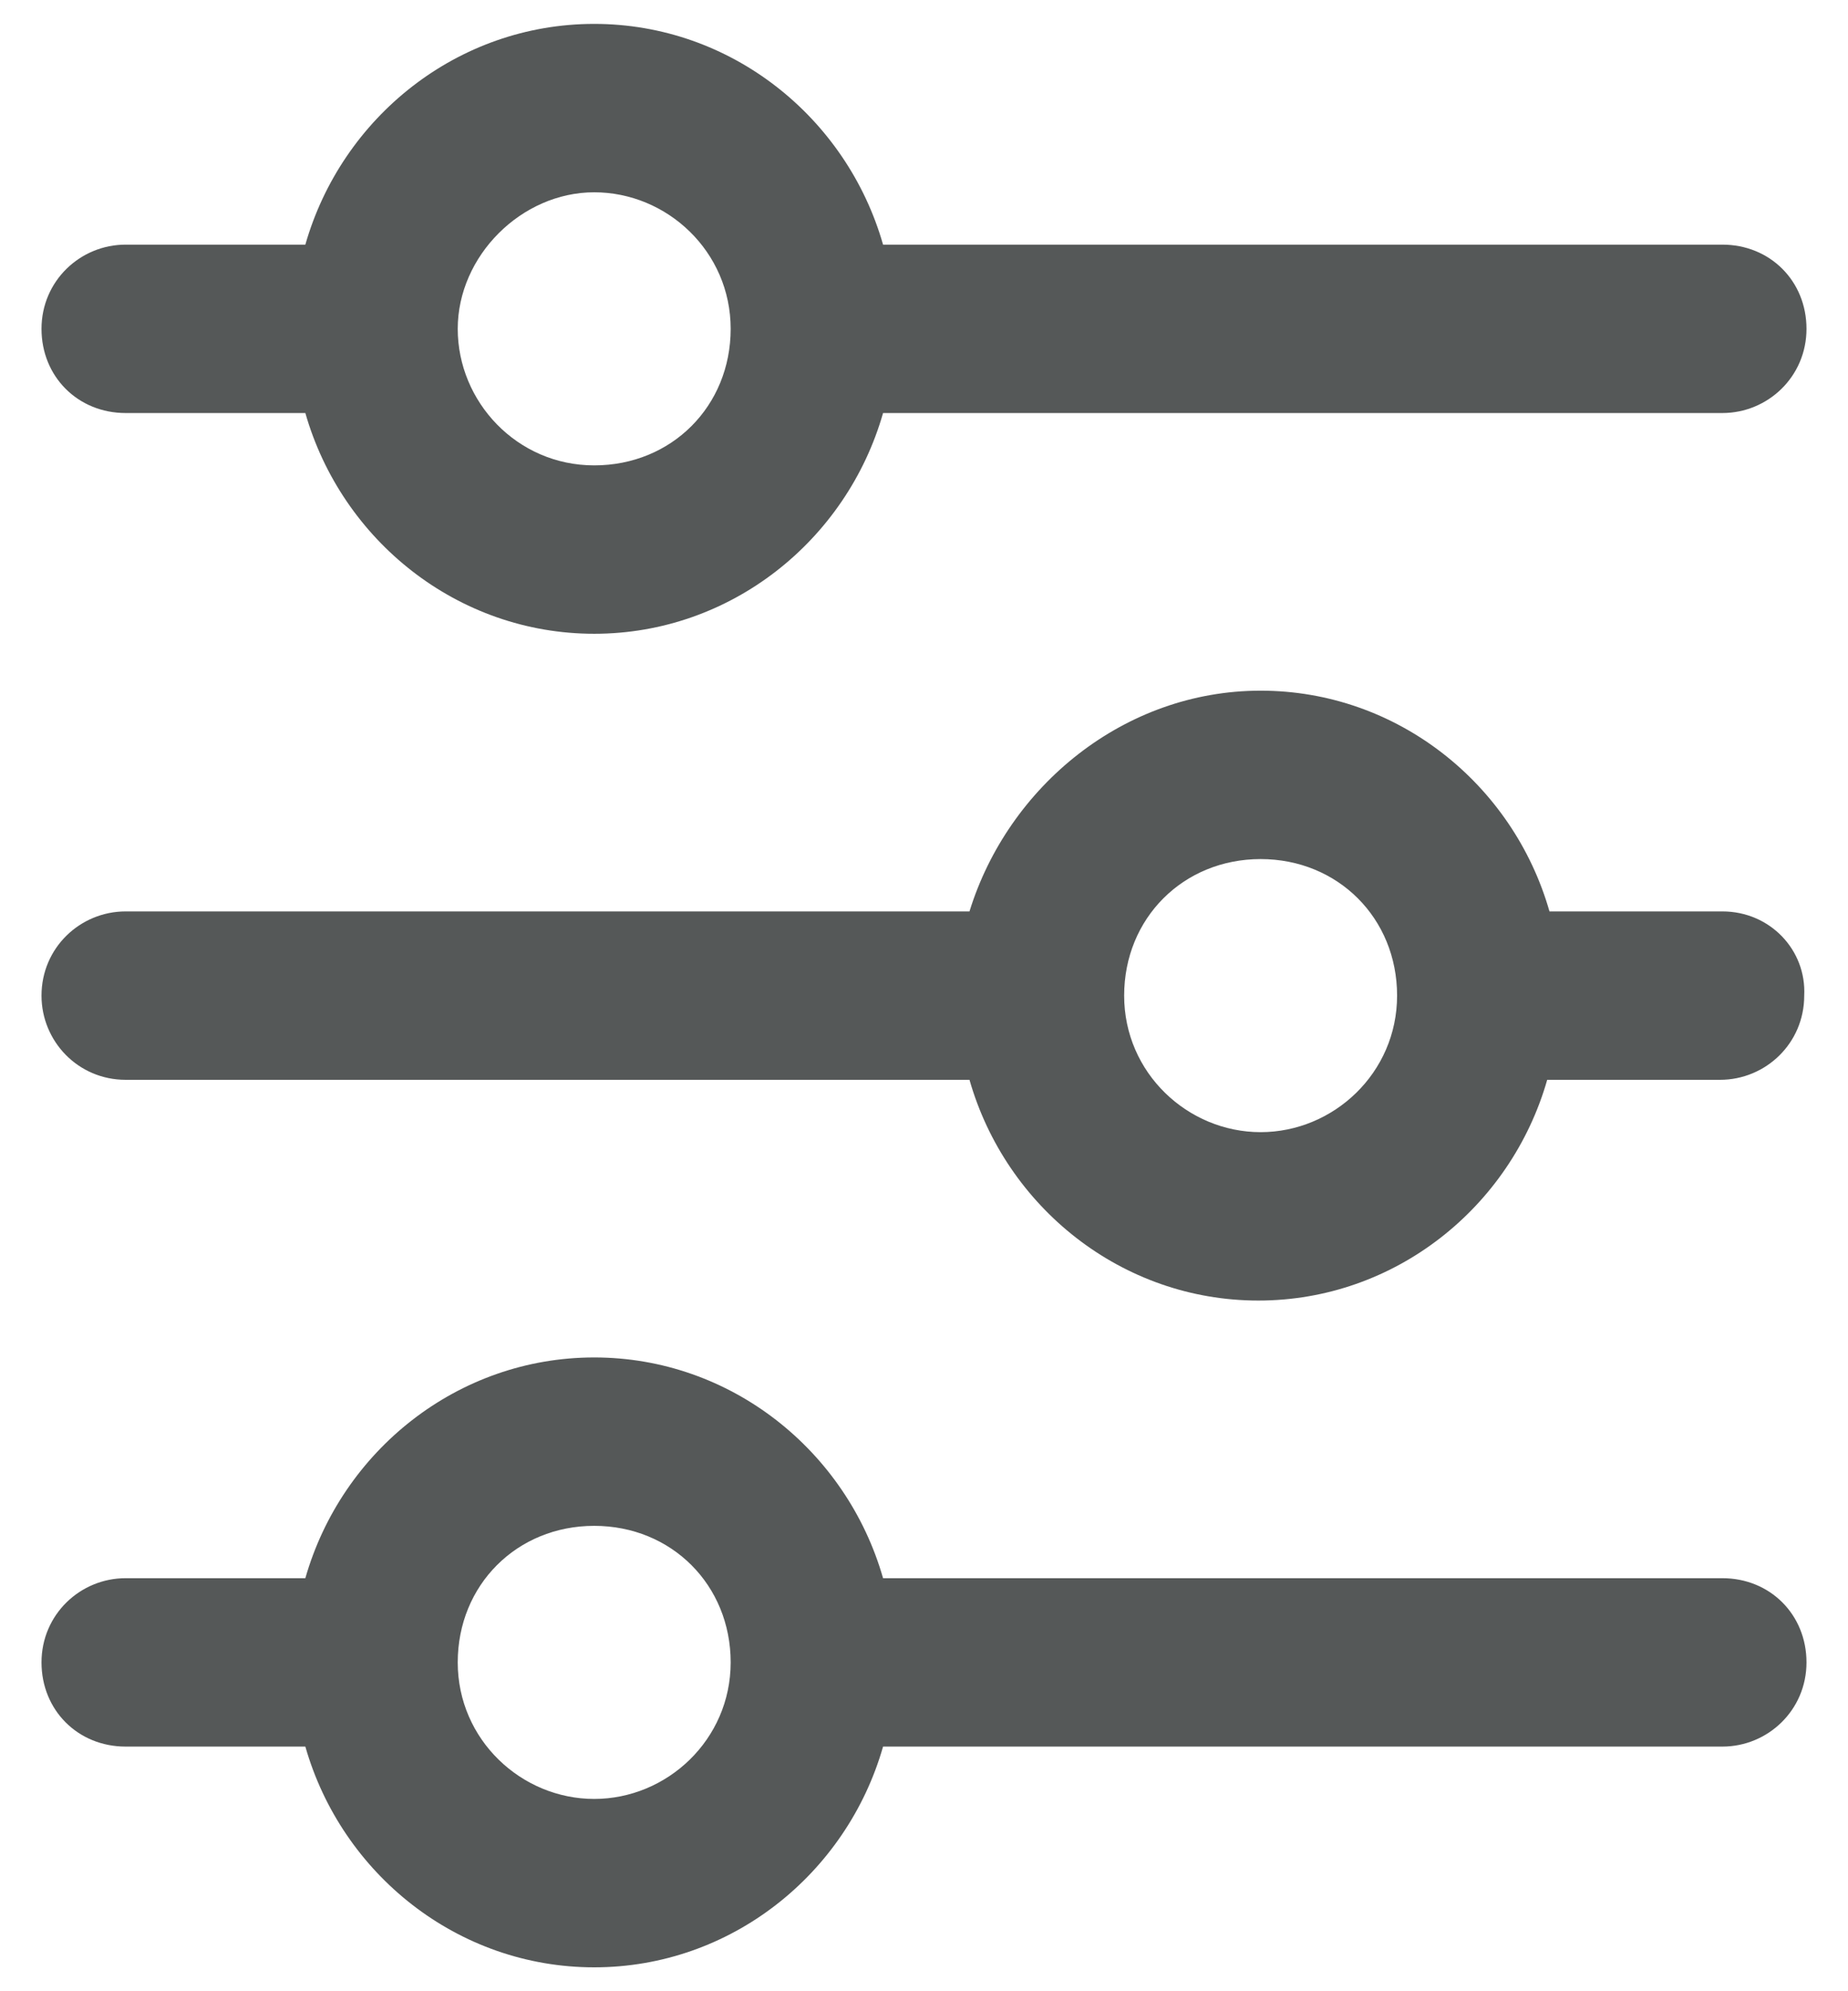 <svg width="26" height="28" viewBox="0 0 26 28" fill="none" xmlns="http://www.w3.org/2000/svg">
<path d="M24.232 12.816H21.8C21.288 11.024 19.656 9.712 17.736 9.712C15.816 9.712 14.184 11.056 13.64 12.816H1.768C1.128 12.816 0.584 13.328 0.584 14C0.584 14.64 1.096 15.184 1.768 15.184H13.64C14.152 16.976 15.784 18.288 17.704 18.288C19.624 18.288 21.256 16.976 21.768 15.184H24.2C24.84 15.184 25.384 14.672 25.384 14C25.416 13.36 24.904 12.816 24.232 12.816ZM17.736 15.92C16.712 15.92 15.816 15.088 15.816 14C15.816 12.912 16.648 12.08 17.736 12.08C18.824 12.08 19.656 12.912 19.656 14C19.656 15.088 18.76 15.92 17.736 15.92Z" fill="#555858"/>
<path d="M1.768 5.808H4.296C4.808 7.6 6.44 8.912 8.36 8.912C10.28 8.912 11.912 7.6 12.424 5.808H24.232C24.872 5.808 25.416 5.296 25.416 4.624C25.416 3.952 24.904 3.44 24.232 3.44H12.424C11.912 1.648 10.28 0.336 8.36 0.336C6.44 0.336 4.808 1.648 4.296 3.44H1.768C1.128 3.44 0.584 3.952 0.584 4.624C0.584 5.296 1.096 5.808 1.768 5.808ZM8.36 2.704C9.384 2.704 10.28 3.536 10.28 4.624C10.28 5.712 9.448 6.544 8.36 6.544C7.272 6.544 6.44 5.648 6.44 4.624C6.44 3.6 7.336 2.704 8.36 2.704Z" fill="#555858"/>
<path d="M24.232 22.192H12.424C11.912 20.4 10.28 19.088 8.36 19.088C6.44 19.088 4.808 20.4 4.296 22.192H1.768C1.128 22.192 0.584 22.704 0.584 23.376C0.584 24.048 1.096 24.56 1.768 24.56H4.296C4.808 26.352 6.44 27.664 8.36 27.664C10.28 27.664 11.912 26.352 12.424 24.56H24.232C24.872 24.56 25.416 24.048 25.416 23.376C25.416 22.704 24.904 22.192 24.232 22.192ZM8.36 25.296C7.336 25.296 6.44 24.464 6.44 23.376C6.44 22.288 7.272 21.456 8.36 21.456C9.448 21.456 10.28 22.288 10.28 23.376C10.28 24.464 9.384 25.296 8.36 25.296Z" fill="#555858"/>
</svg>
